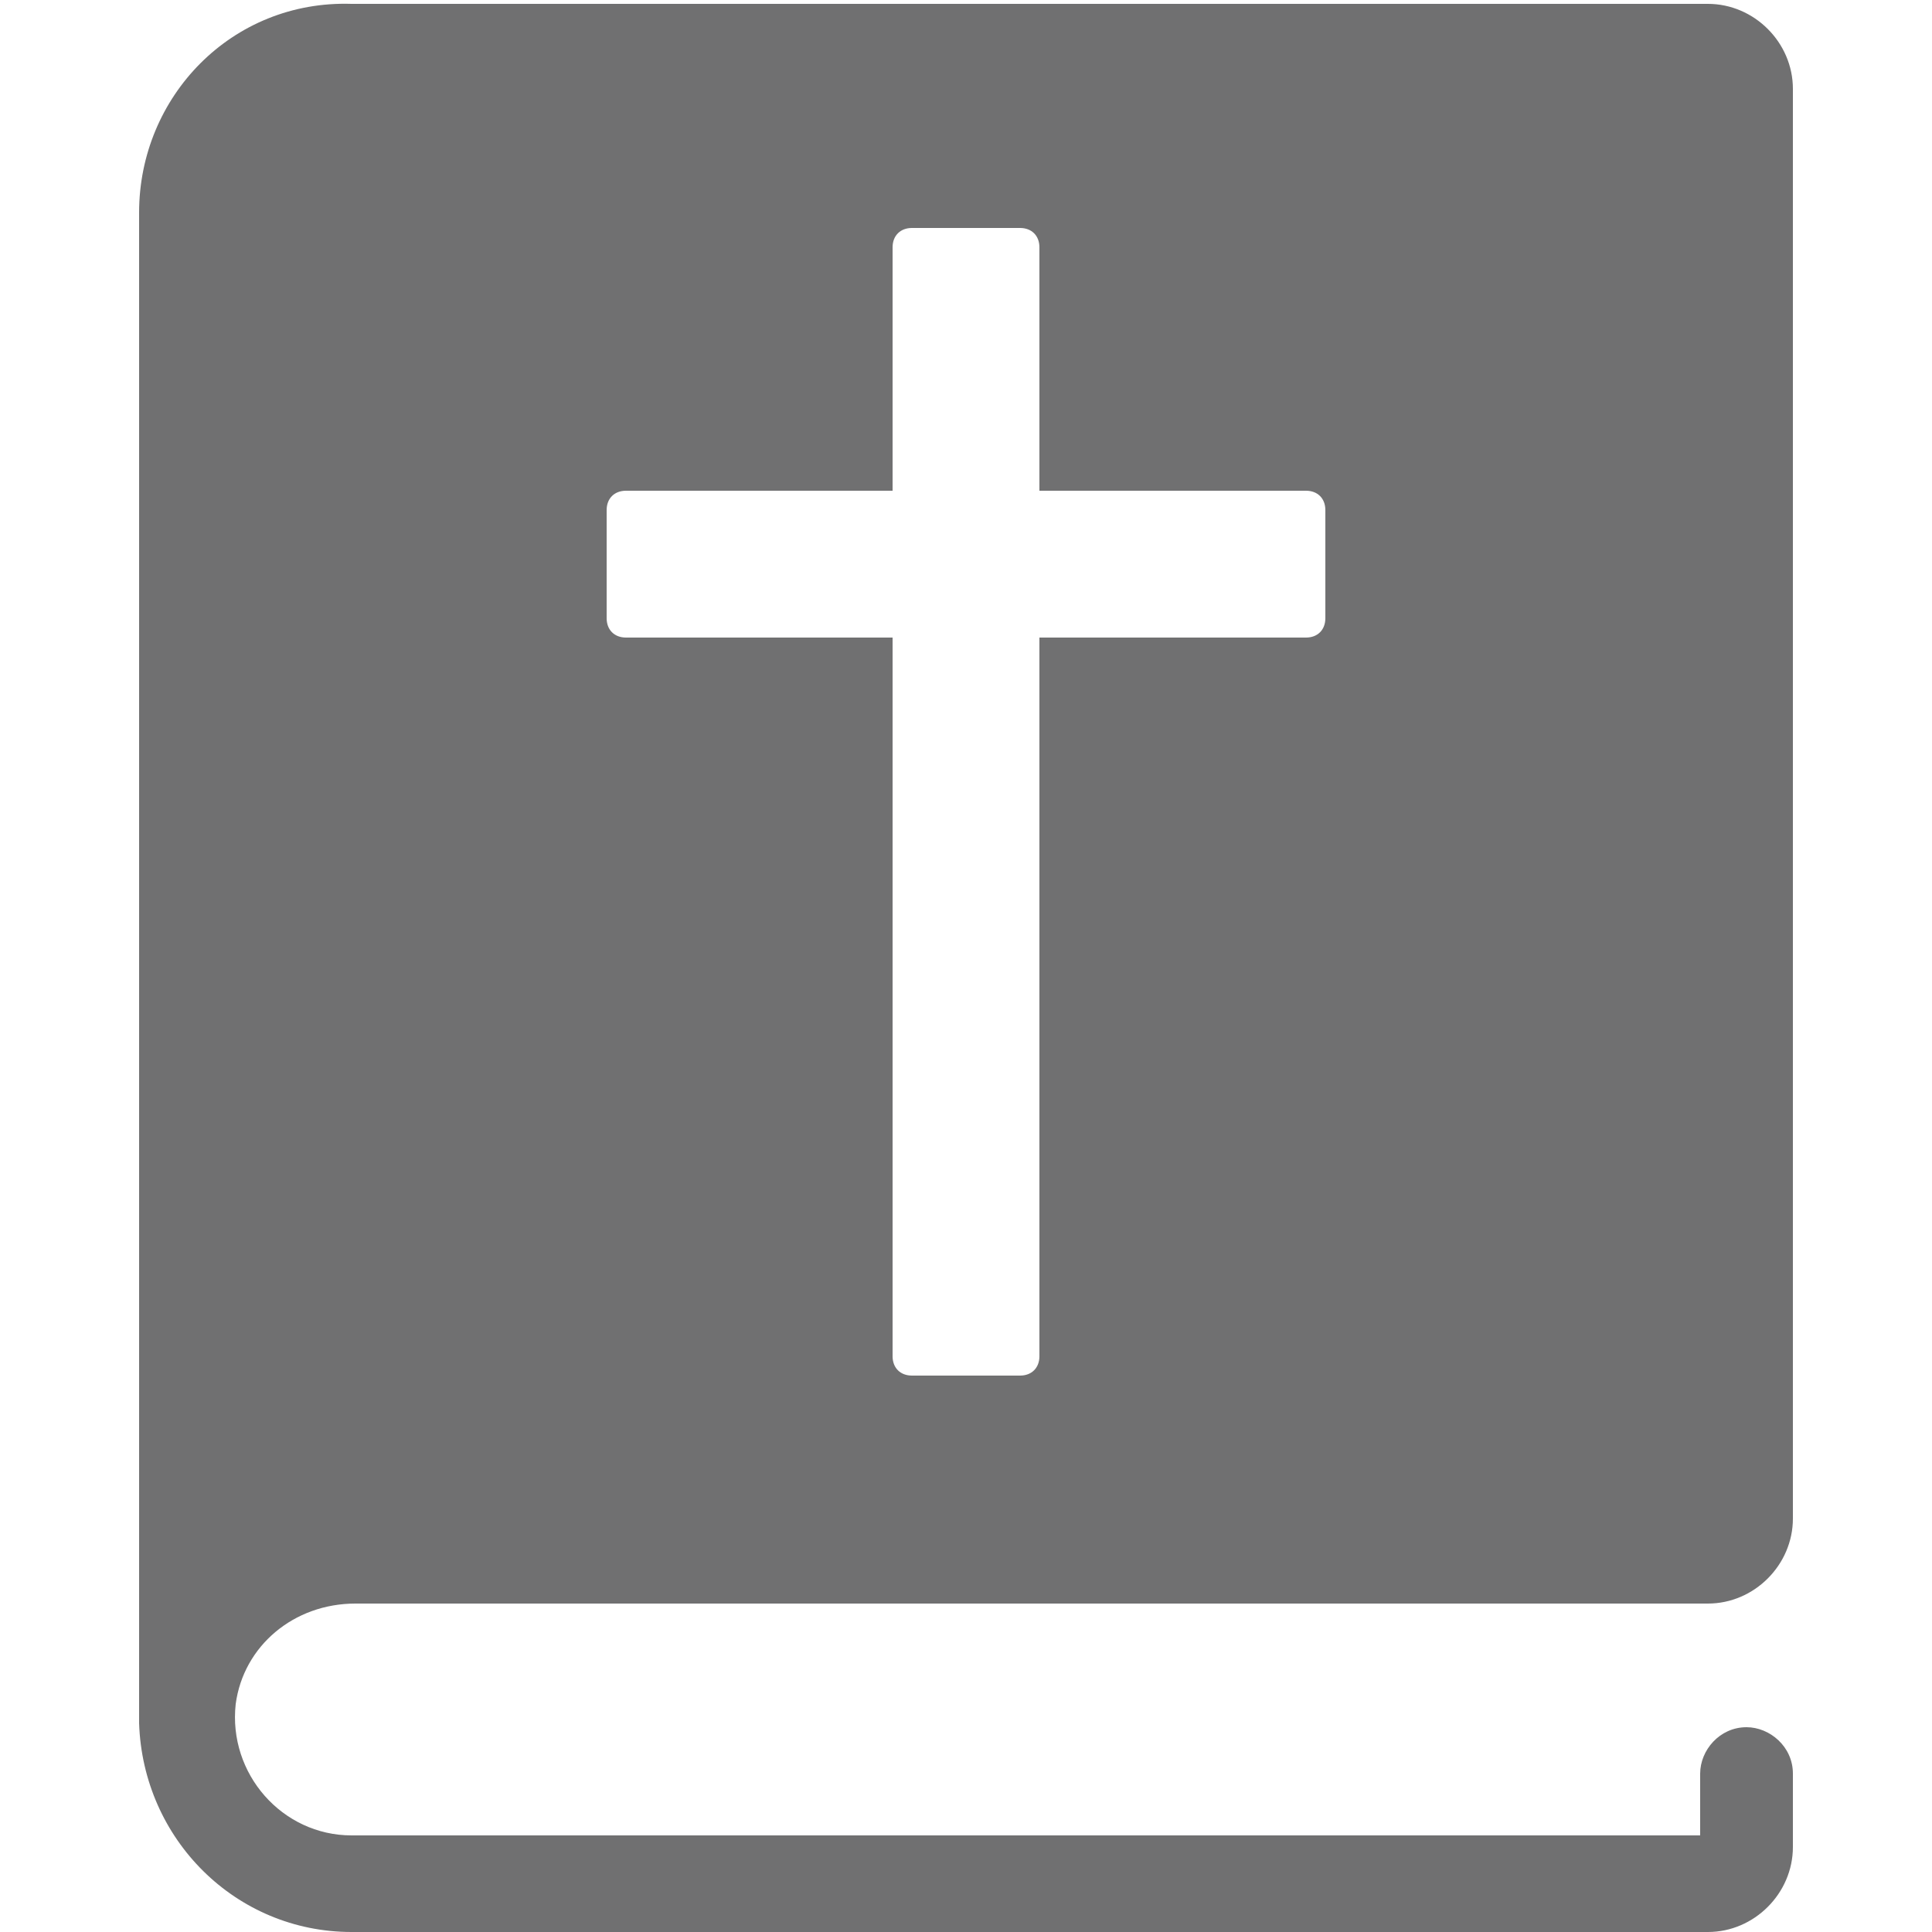 <?xml version="1.0" encoding="utf-8"?>
<!-- Generator: Adobe Illustrator 23.0.1, SVG Export Plug-In . SVG Version: 6.00 Build 0)  -->
<svg version="1.1" id="Layer_1" xmlns="http://www.w3.org/2000/svg" xmlns:xlink="http://www.w3.org/1999/xlink" x="0px" y="0px"
	 viewBox="0 0 50 50" style="enable-background:new 0 0 50 50;" xml:space="preserve">
<style type="text/css">
	.st0{fill:#707071;}
</style>
<path class="st0" d="M9.2,41.5h35c1.2,0,2.2-1,2.2-2.2v-37c0-1.2-1-2.2-2.2-2.2H9.1C6,0,3.6,2.5,3.6,5.5v39.1h0
	c0.1,3,2.5,5.4,5.5,5.4h35.1c1.2,0,2.2-1,2.2-2.2v-1.9c0-0.7-0.6-1.2-1.2-1.2c-0.7,0-1.2,0.6-1.2,1.2v1.6H9.1c-1.8,0-3.2-1.6-3-3.4
	C6.3,42.6,7.6,41.5,9.2,41.5z M15.7,13.2c0-0.3,0.2-0.5,0.5-0.5h6.9V6.4c0-0.3,0.2-0.5,0.5-0.5h2.8c0.3,0,0.5,0.2,0.5,0.5v6.3h6.9
	c0.3,0,0.5,0.2,0.5,0.5V16c0,0.3-0.2,0.5-0.5,0.5h-6.9v18.6c0,0.3-0.2,0.5-0.5,0.5h-2.8c-0.3,0-0.5-0.2-0.5-0.5V16.5h-6.9
	c-0.3,0-0.5-0.2-0.5-0.5V13.2z"/>
</svg>
